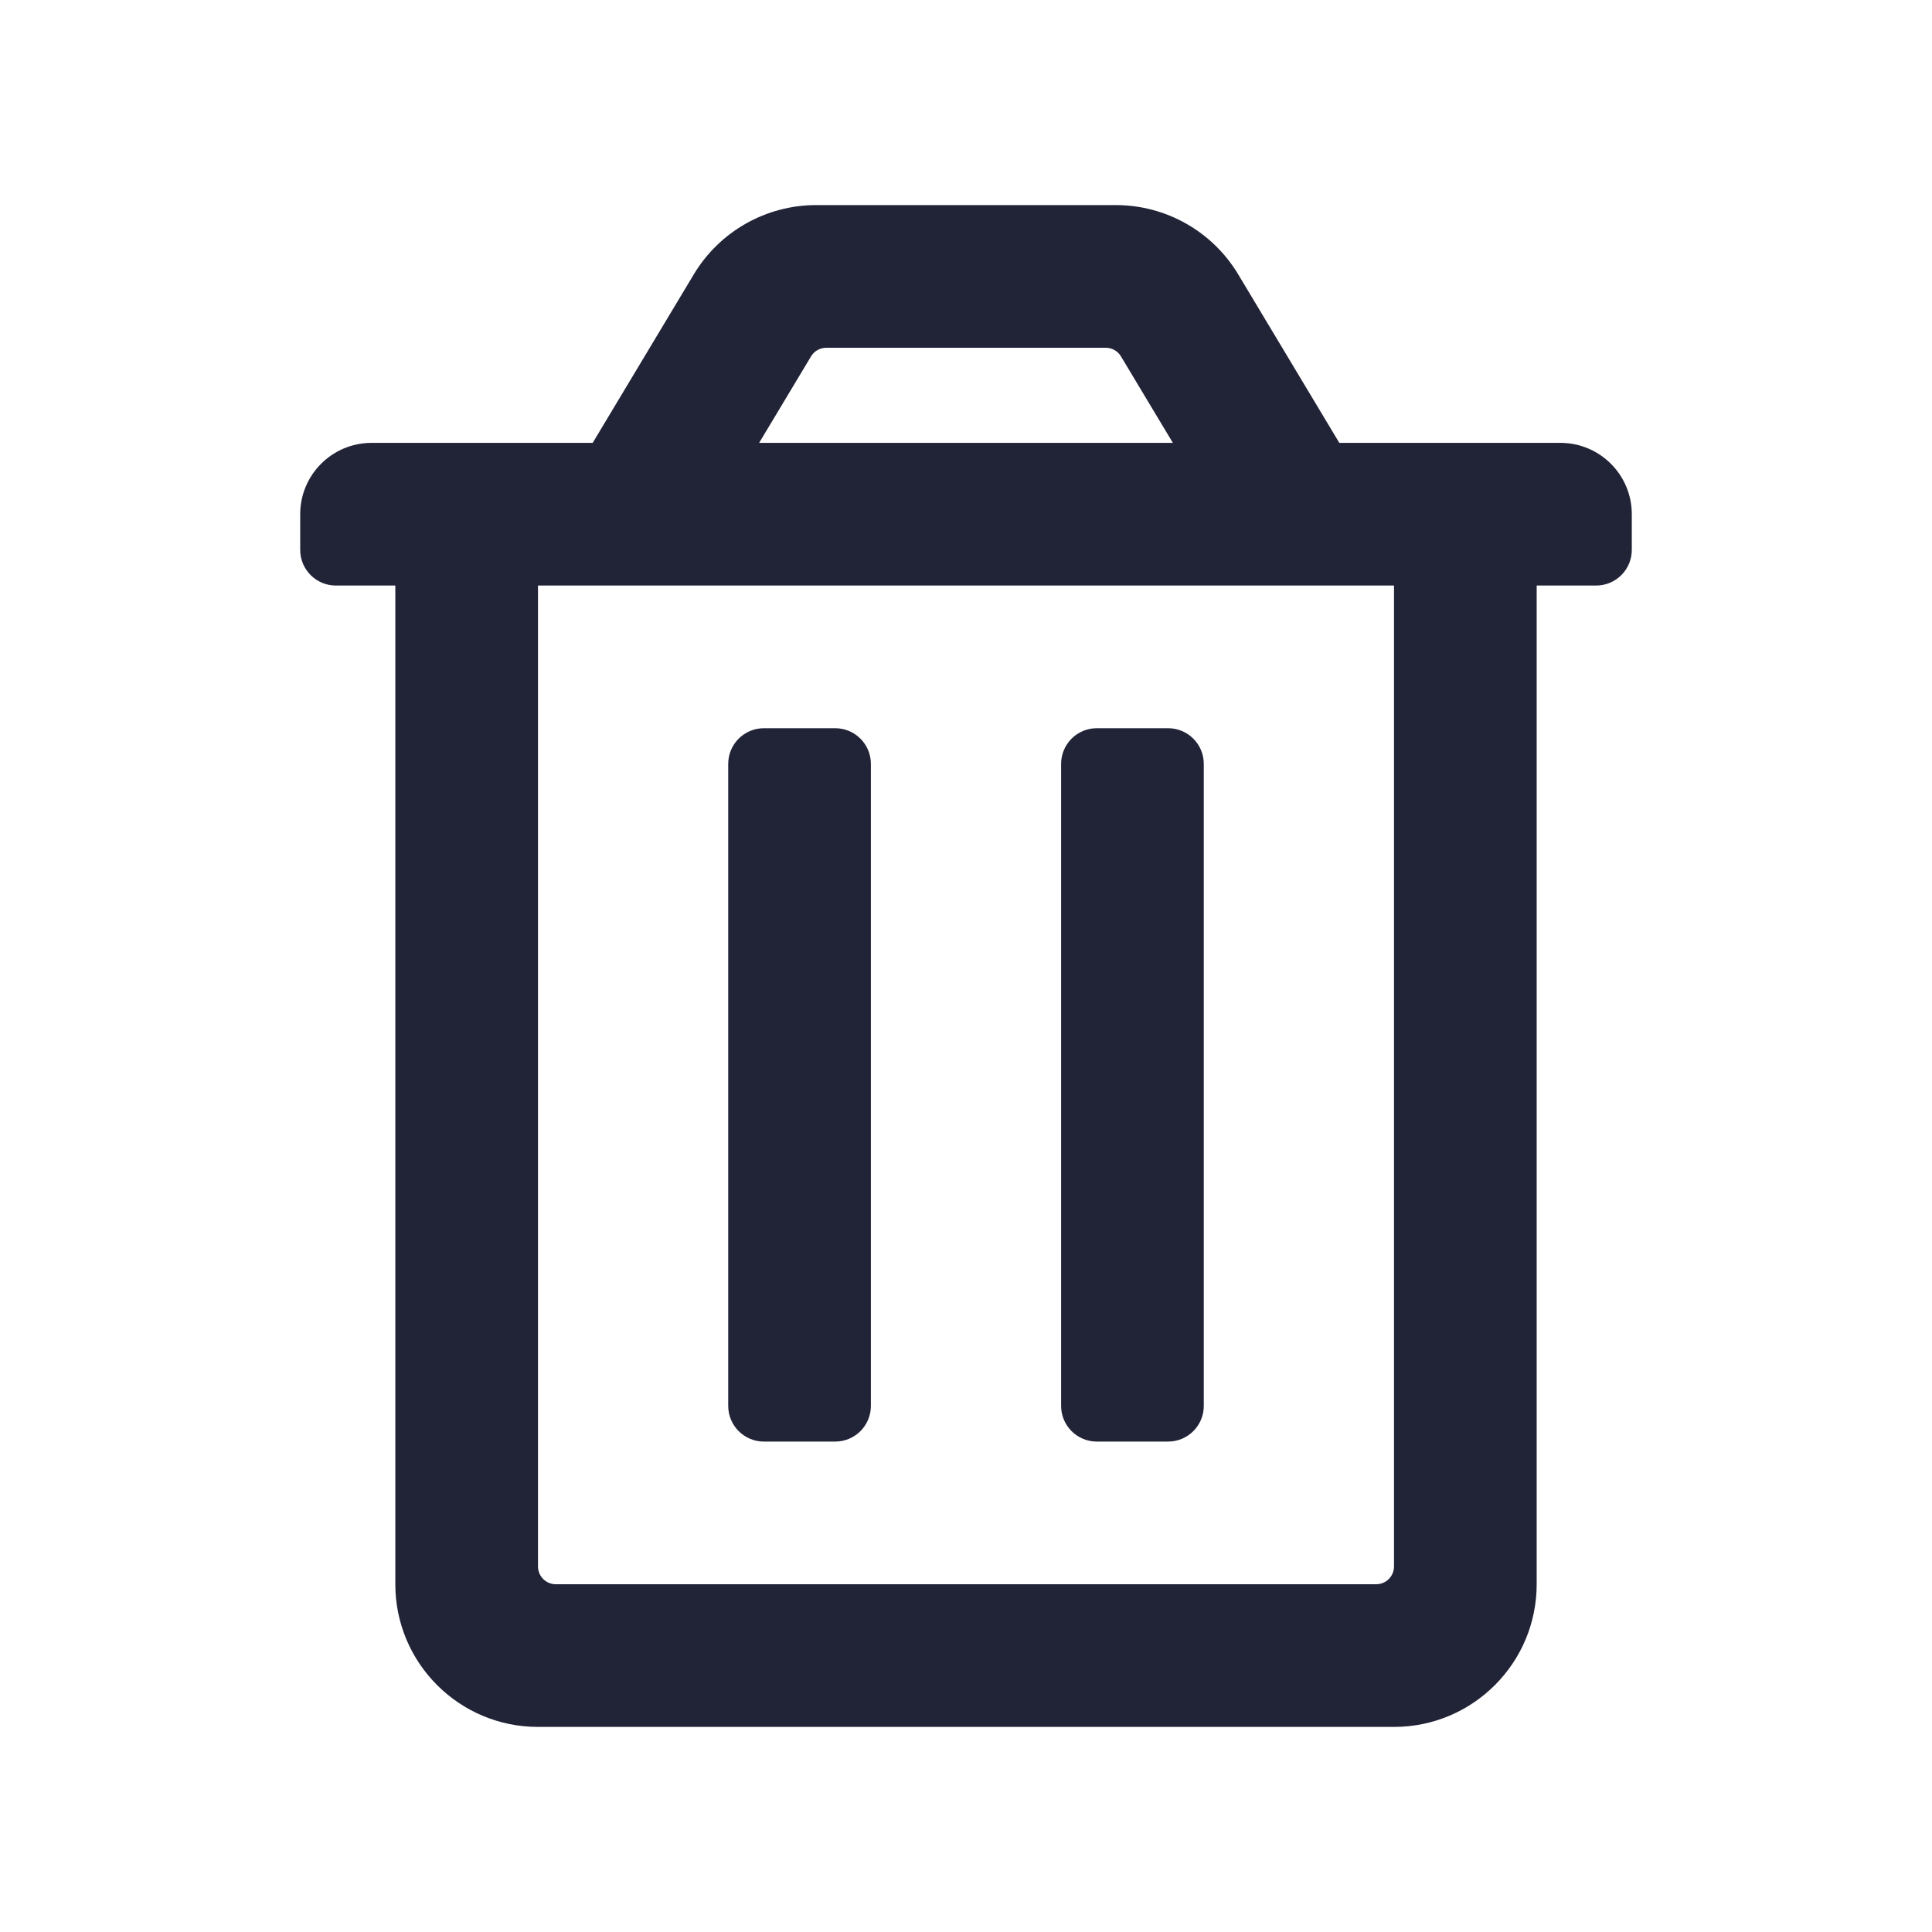 <?xml version="1.0" encoding="UTF-8"?>
<svg width="18px" height="18px" viewBox="0 0 26 26" version="1.1" xmlns="http://www.w3.org/2000/svg" xmlns:xlink="http://www.w3.org/1999/xlink">
    <!-- Generator: Sketch 52.6 (67491) - http://www.bohemiancoding.com/sketch -->
    <title>icons/delete</title>
    <desc>Created with Sketch.</desc>
    <g id="icons/delete" stroke="none" stroke-width="1" fill="none" fill-rule="evenodd">
        <path d="M11.72,10.28 L11.72,18.92 C11.72,19.185 11.505,19.4 11.24,19.4 L10.28,19.4 C10.015,19.4 9.8,19.185 9.8,18.92 L9.8,10.28 C9.8,10.015 10.015,9.8 10.28,9.8 L11.24,9.8 C11.505,9.8 11.72,10.015 11.72,10.28 Z M15.72,9.8 L14.76,9.8 C14.495,9.8 14.28,10.015 14.28,10.28 L14.28,18.92 C14.28,19.185 14.495,19.4 14.76,19.4 L15.72,19.4 C15.985,19.4 16.2,19.185 16.2,18.92 L16.2,10.28 C16.2,10.015 15.985,9.8 15.72,9.8 Z M21,5.96 C21.53,5.96 21.96,6.39 21.96,6.92 L21.96,7.4 C21.96,7.665 21.745,7.88 21.48,7.88 L20.68,7.88 L20.68,21.32 C20.68,22.38 19.82,23.24 18.76,23.24 L7.24,23.24 C6.18,23.24 5.32,22.38 5.32,21.32 L5.32,7.88 L4.52,7.88 C4.255,7.88 4.04,7.665 4.04,7.4 L4.04,6.92 C4.04,6.39 4.47,5.96 5,5.96 L7.976,5.96 L9.337,3.692 C9.684,3.114 10.309,2.76 10.984,2.76 L15.016,2.76 C15.691,2.76 16.316,3.114 16.663,3.692 L18.024,5.96 L21,5.96 Z M10.216,5.96 L15.784,5.96 L15.086,4.797 C15.043,4.724 14.965,4.68 14.881,4.68 L11.119,4.68 C11.035,4.68 10.957,4.724 10.914,4.797 L10.216,5.96 Z M18.76,7.88 L7.24,7.88 L7.24,21.08 C7.24,21.213 7.347,21.32 7.48,21.32 L18.52,21.32 C18.653,21.32 18.76,21.213 18.76,21.08 L18.76,7.88 Z" id="Shape" fill="#212337"></path>
    </g>
</svg>